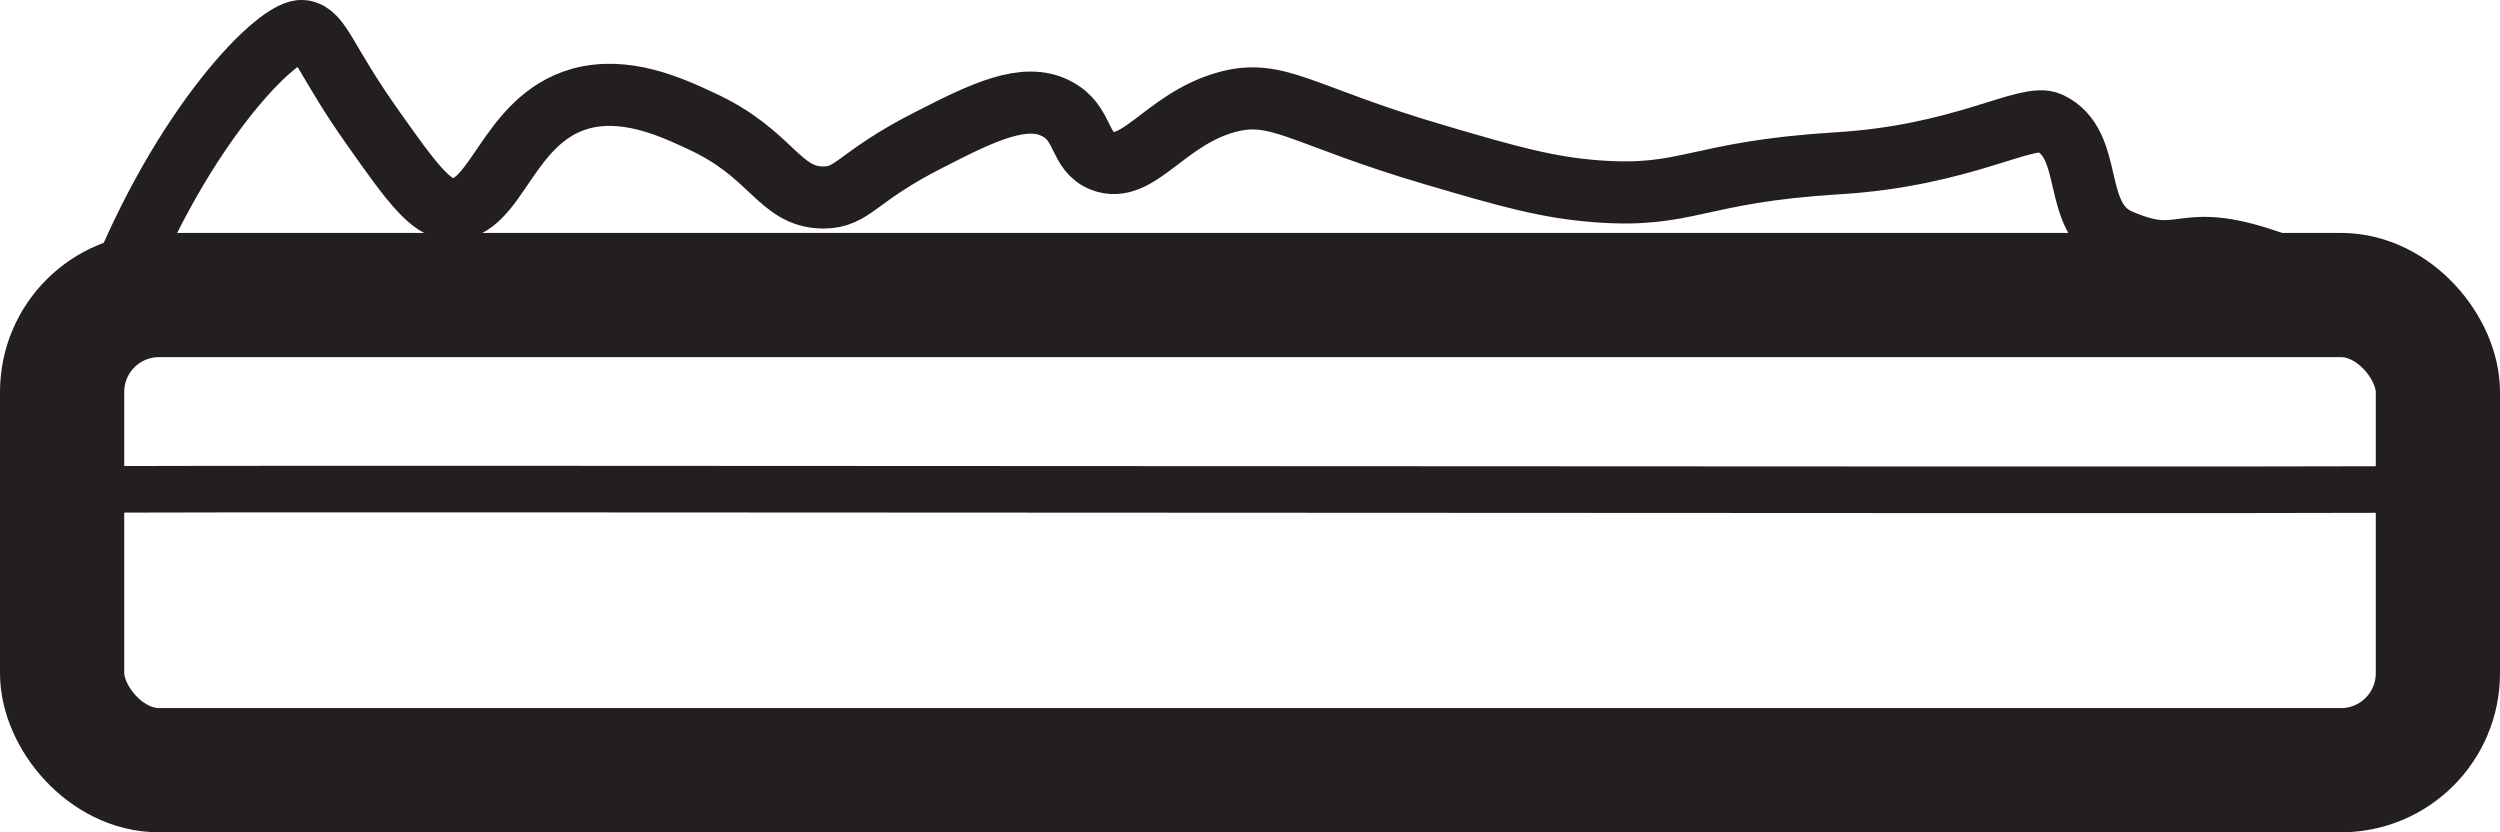 <?xml version="1.0" encoding="UTF-8"?>
<svg id="Layer_2" xmlns="http://www.w3.org/2000/svg" width="40.25" height="13.4" viewBox="0 0 40.25 13.4">
  <defs>
    <style>
      .cls-1 {
        stroke-width: 2px;
      }

      .cls-1, .cls-2, .cls-3 {
        fill: none;
        stroke: #231f20;
        stroke-miterlimit: 10;
      }

      .cls-3 {
        stroke-width: .75px;
      }
    </style>
  </defs>
  <g id="PRINT">
    <g>
      <g>
        <rect class="cls-1" x="1" y="4.75" width="38.25" height="7.65" rx="1.56" ry="1.56"/>
        <path class="cls-2" d="M1.86,4.75C2.94,1.99,4.5.44,4.88.5c.29.05.35.47,1.14,1.58.6.85.91,1.27,1.24,1.29.74.04.89-1.44,2.08-1.78.72-.2,1.44.12,1.93.35,1.17.53,1.26,1.23,1.98,1.24.5,0,.52-.33,1.73-.94.84-.43,1.52-.76,2.03-.49.45.23.35.69.74.84.57.22,1-.66,1.98-.94.84-.24,1.21.21,3.36.84,1.22.36,1.83.53,2.62.59,1.47.11,1.59-.31,3.86-.45,2.04-.12,3.06-.82,3.43-.65.74.35.33,1.53,1.12,1.88,1.03.45.93-.12,2.24.29.6.19,1.91.7,2.18.84"/>
      </g>
      <path class="cls-3" d="M1,7.88c3.87-.02,33.67.02,38.05,0"/>
    </g>
  </g>
</svg>